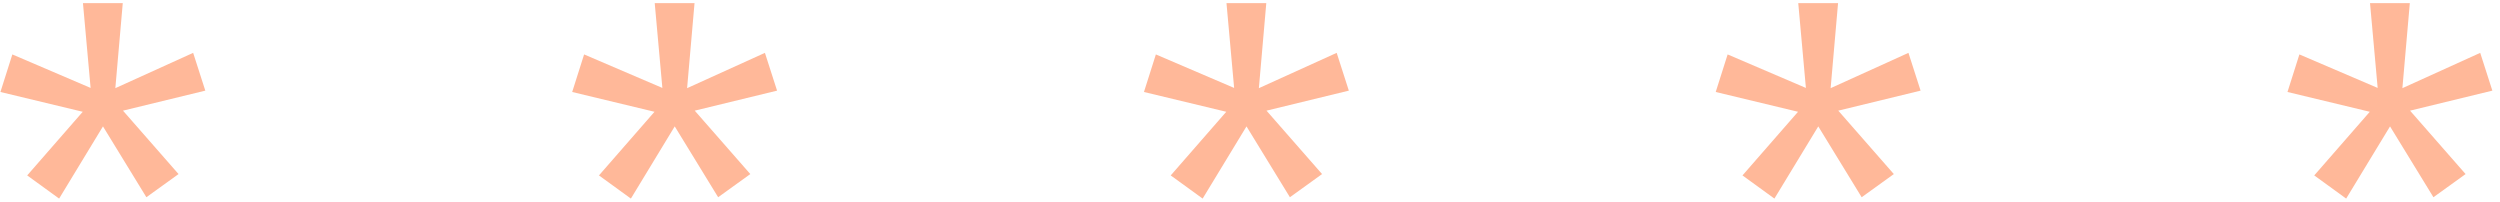 <svg width="322" height="26" viewBox="0 0 322 26" fill="none" xmlns="http://www.w3.org/2000/svg">
<g opacity="0.5">
<path d="M3.502 22.594L10.656 14.397L0.055 11.848L1.59 7.01L11.67 11.326L10.685 0.406H15.812L14.856 11.355L24.878 6.808L26.443 11.674L15.841 14.252L22.996 22.42L18.854 25.404L13.263 16.279L7.615 25.578L3.502 22.594Z" fill="#FF7134"/>
<path d="M77.145 22.594L84.299 14.397L73.698 11.848L75.233 7.01L85.313 11.326L84.328 0.406H89.455L88.499 11.355L98.522 6.808L100.086 11.674L89.484 14.252L96.639 22.42L92.497 25.404L86.906 16.279L81.258 25.578L77.145 22.594Z" fill="#FF7134"/>
<path d="M150.788 22.594L157.942 14.397L147.341 11.848L148.876 7.01L158.956 11.326L157.971 0.406H163.098L162.143 11.355L172.165 6.808L173.729 11.674L163.127 14.252L170.282 22.42L166.14 25.404L160.549 16.279L154.901 25.578L150.788 22.594Z" fill="#FF7134"/>
<path d="M224.431 22.594L231.586 14.397L220.984 11.848L222.519 7.01L232.599 11.326L231.615 0.406H236.742L235.786 11.355L245.808 6.808L247.372 11.674L236.77 14.252L243.925 22.42L239.783 25.404L234.193 16.279L228.544 25.578L224.431 22.594Z" fill="#FF7134"/>
<path d="M298.074 22.594L305.229 14.397L294.627 11.848L296.162 7.01L306.243 11.326L305.258 0.406H310.385L309.429 11.355L319.451 6.808L321.015 11.674L310.414 14.252L317.568 22.42L313.426 25.404L307.836 16.279L302.187 25.578L298.074 22.594Z" fill="#FF7134"/>
</g>
</svg>
